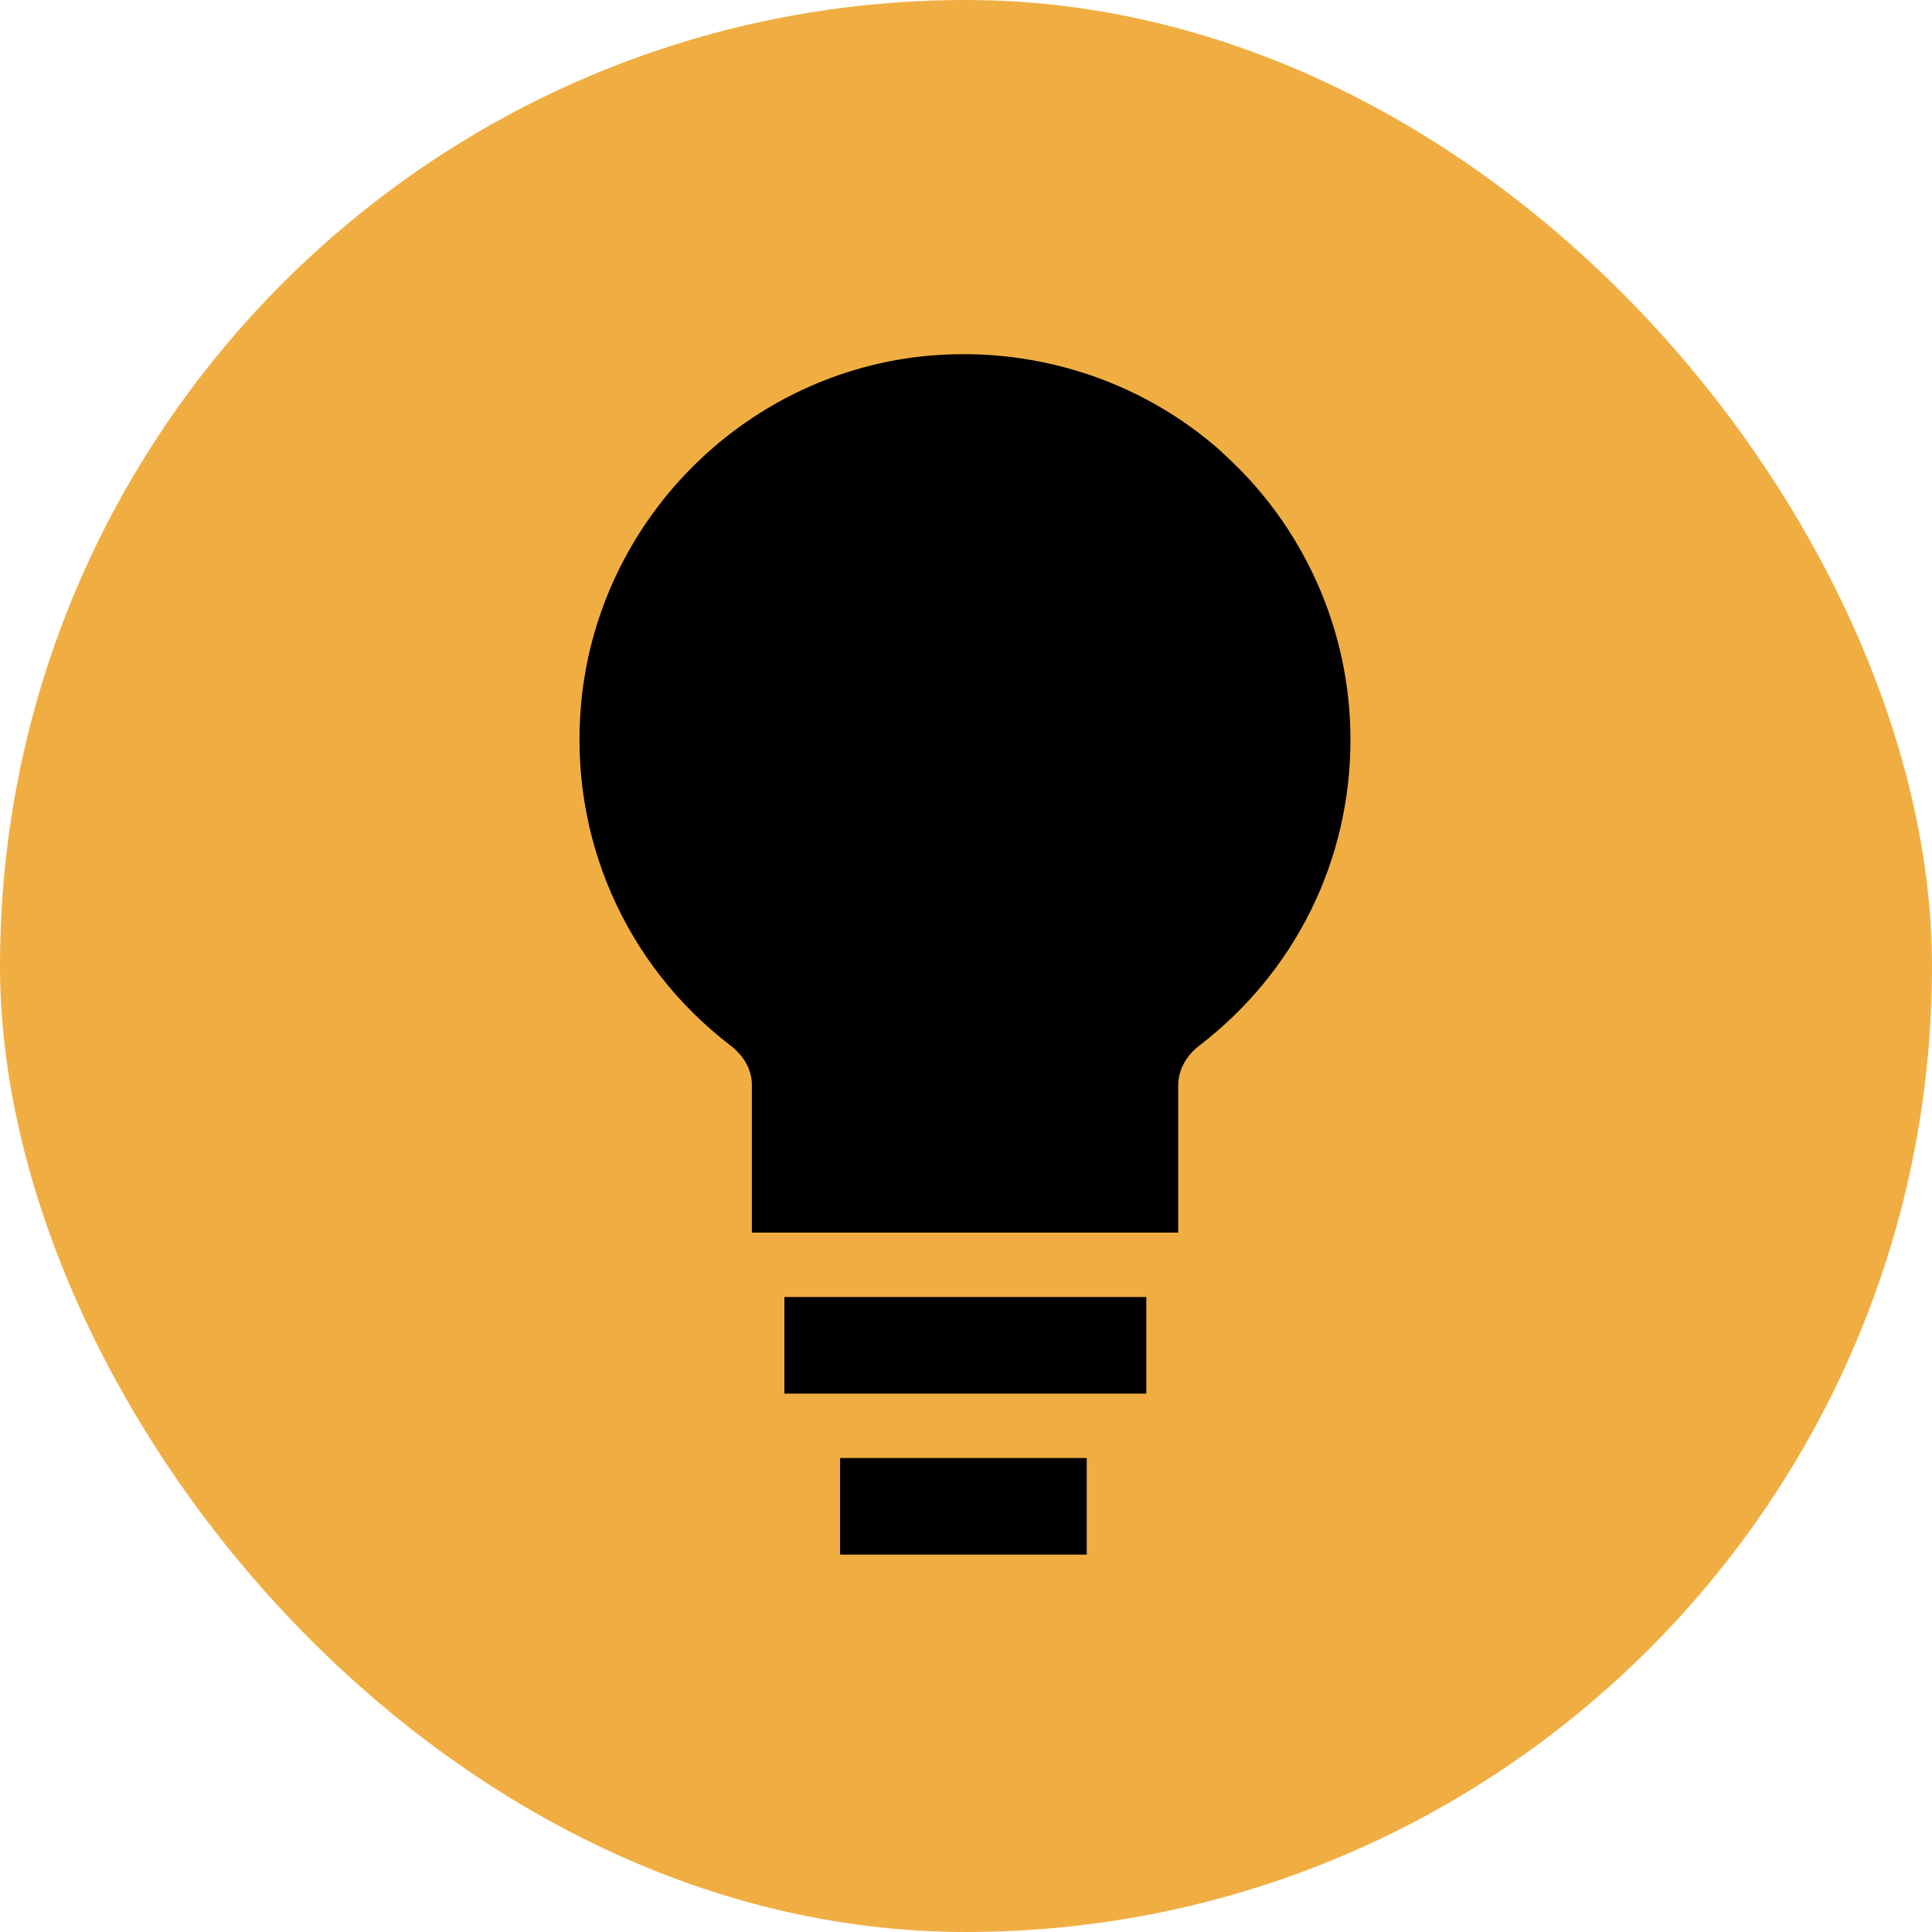 <svg width="240" height="240" viewBox="0 0 240 240" fill="none" xmlns="http://www.w3.org/2000/svg">
<rect width="240" height="240" rx="120" fill="#F0AE42"/>
<path d="M104.36 193.12H135V181.12H104.36V193.12ZM151.84 56.2C141.72 47.12 128.08 42.8 114.44 44.28C92.08 46.76 74.32 64.84 72.2 87.28C70.64 103.88 77.6 119.84 90.8 129.92C92.44 131.2 93.4 132.92 93.4 134.76V153.12H146.36V134.84C146.36 132.96 147.32 131.16 149 129.88C160.92 120.72 167.76 106.88 167.76 91.88C167.76 78.28 161.96 65.28 151.8 56.2H151.84ZM97.44 173.12H142.4V161.12H97.44V173.12Z" fill="black"/>
</svg>
